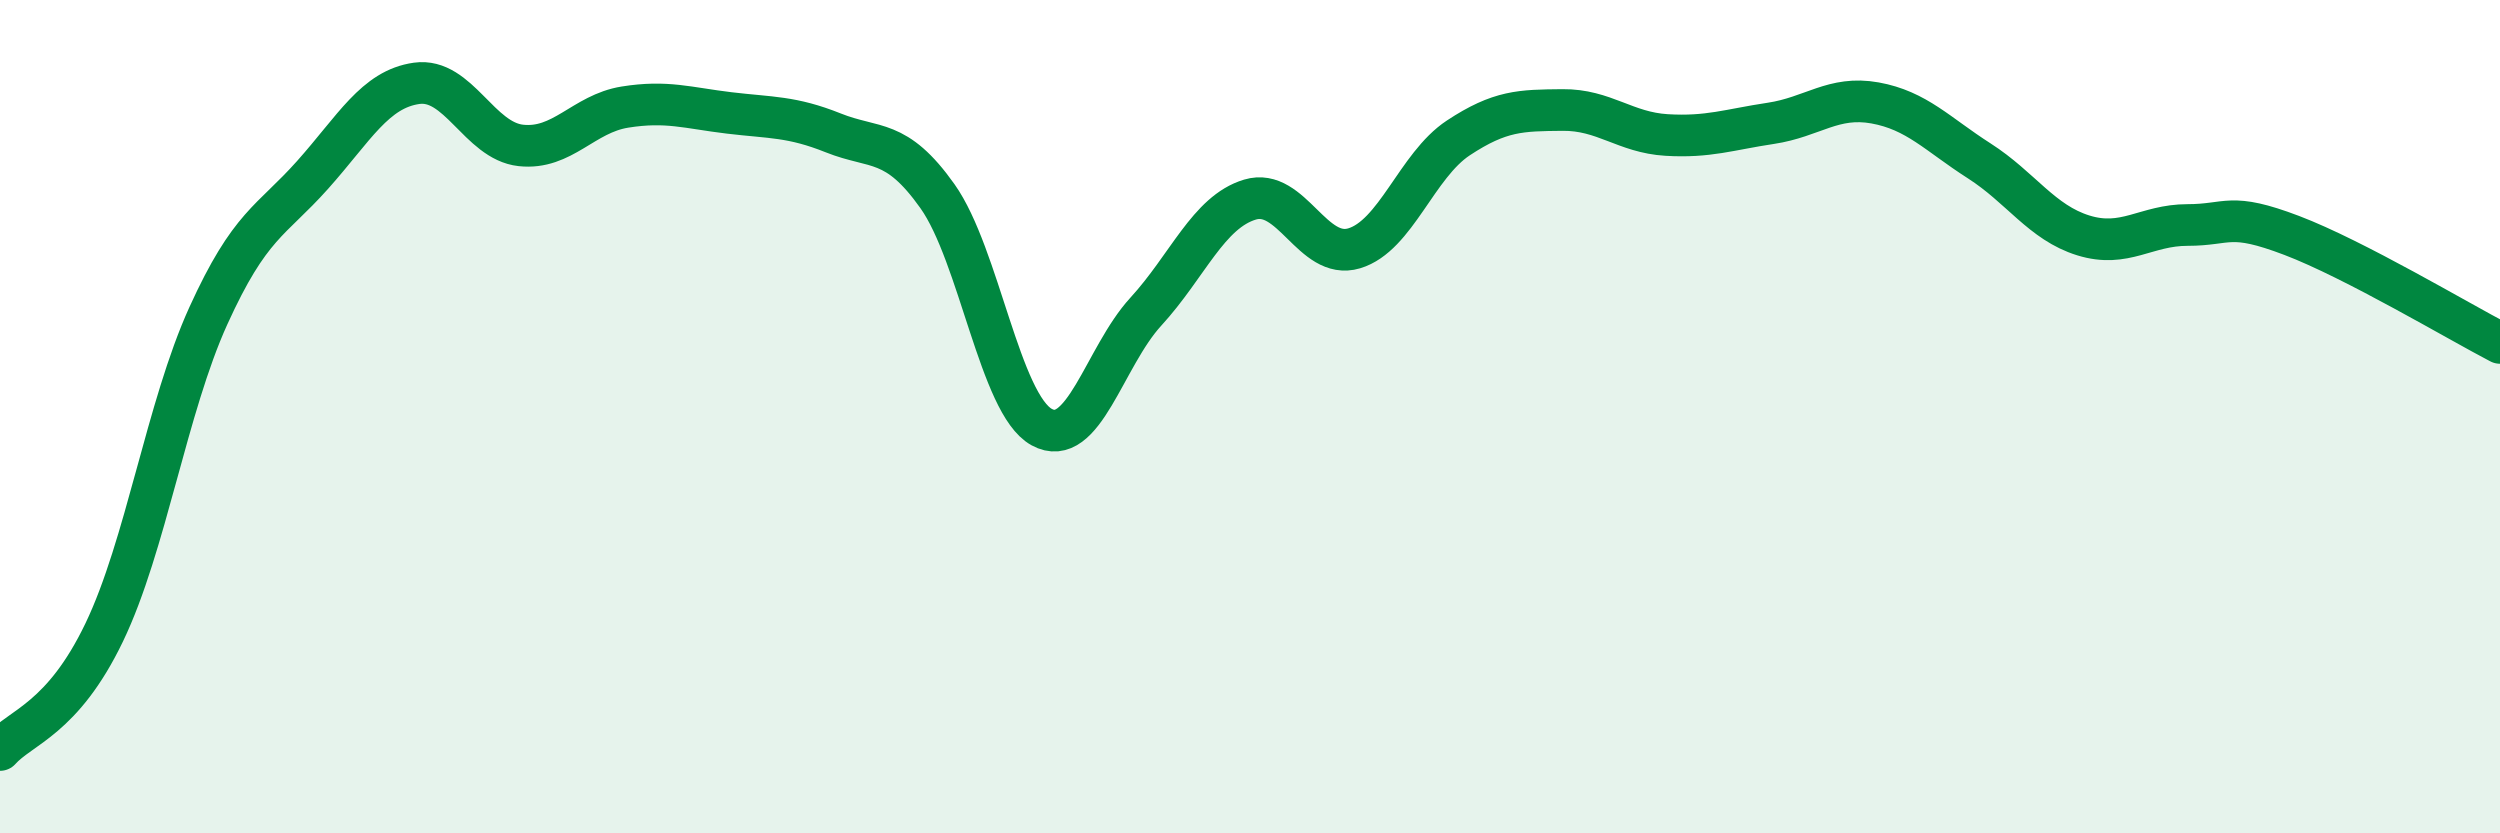 
    <svg width="60" height="20" viewBox="0 0 60 20" xmlns="http://www.w3.org/2000/svg">
      <path
        d="M 0,18 C 0.5,17.44 1.5,17.26 2.5,15.18 C 3.5,13.1 4,9.78 5,7.58 C 6,5.38 6.5,5.32 7.5,4.2 C 8.5,3.08 9,2.14 10,2 C 11,1.86 11.5,3.38 12.5,3.49 C 13.5,3.6 14,2.73 15,2.57 C 16,2.41 16.5,2.59 17.5,2.71 C 18.5,2.83 19,2.79 20,3.19 C 21,3.59 21.5,3.3 22.5,4.71 C 23.5,6.12 24,9.7 25,10.25 C 26,10.8 26.5,8.57 27.5,7.48 C 28.5,6.39 29,5.09 30,4.79 C 31,4.49 31.5,6.26 32.5,5.96 C 33.5,5.66 34,3.97 35,3.31 C 36,2.65 36.5,2.65 37.5,2.64 C 38.5,2.63 39,3.18 40,3.24 C 41,3.3 41.5,3.11 42.5,2.96 C 43.5,2.81 44,2.29 45,2.47 C 46,2.65 46.5,3.22 47.5,3.86 C 48.5,4.5 49,5.34 50,5.65 C 51,5.96 51.5,5.4 52.5,5.4 C 53.5,5.4 53.5,5.08 55,5.65 C 56.5,6.22 59,7.71 60,8.23L60 20L0 20Z"
        fill="#008740"
        opacity="0.1"
        stroke-linecap="round"
        stroke-linejoin="round"
      />
      <path
        d="M 0,18 C 0.5,17.44 1.5,17.26 2.5,15.18 C 3.5,13.1 4,9.78 5,7.58 C 6,5.38 6.5,5.32 7.5,4.2 C 8.5,3.08 9,2.14 10,2 C 11,1.86 11.5,3.38 12.5,3.49 C 13.5,3.6 14,2.73 15,2.57 C 16,2.41 16.5,2.59 17.5,2.71 C 18.5,2.83 19,2.79 20,3.19 C 21,3.59 21.5,3.3 22.5,4.71 C 23.5,6.12 24,9.7 25,10.25 C 26,10.8 26.5,8.57 27.5,7.48 C 28.5,6.39 29,5.09 30,4.79 C 31,4.49 31.5,6.26 32.5,5.96 C 33.5,5.66 34,3.97 35,3.31 C 36,2.65 36.5,2.65 37.5,2.64 C 38.5,2.63 39,3.18 40,3.24 C 41,3.3 41.5,3.11 42.5,2.96 C 43.5,2.81 44,2.29 45,2.47 C 46,2.65 46.5,3.22 47.5,3.86 C 48.5,4.5 49,5.34 50,5.65 C 51,5.96 51.5,5.4 52.5,5.4 C 53.5,5.4 53.5,5.08 55,5.65 C 56.5,6.22 59,7.71 60,8.23"
        stroke="#008740"
        stroke-width="1"
        fill="none"
        stroke-linecap="round"
        stroke-linejoin="round"
      />
    </svg>
  
